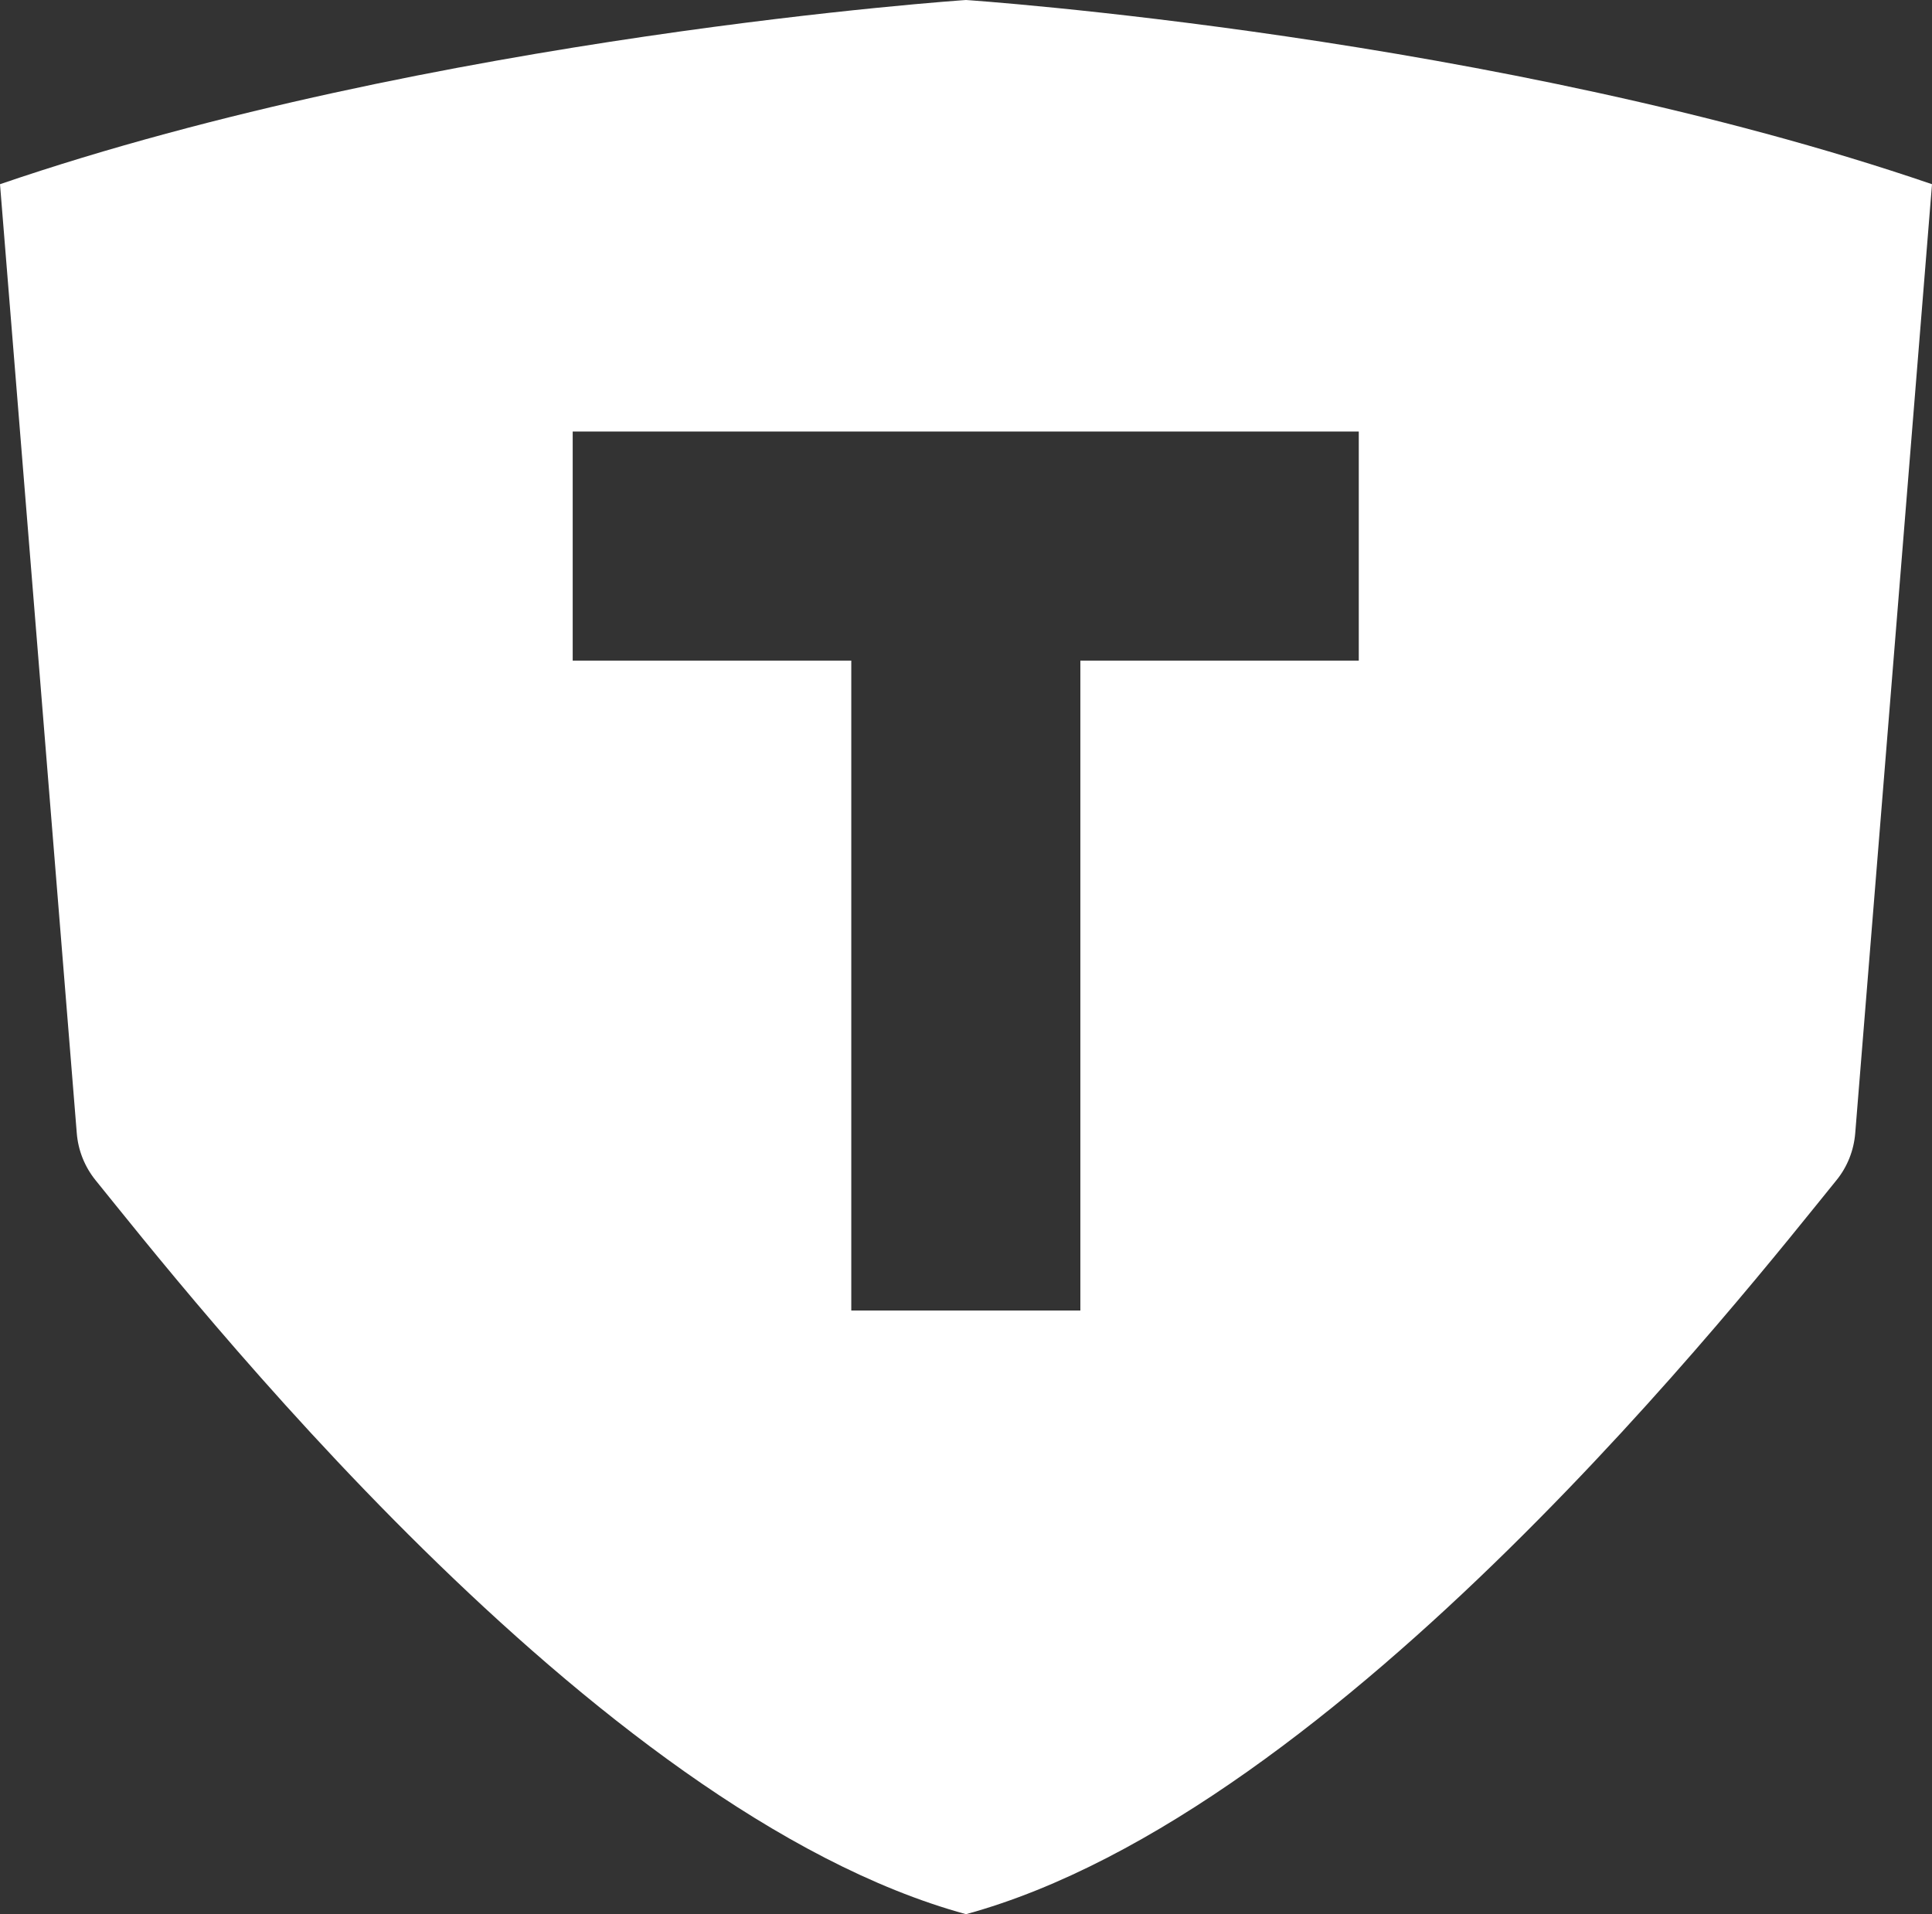 <svg xmlns="http://www.w3.org/2000/svg" id="Layer_1" viewBox="0 0 112 110.99"><rect x="0" y="0" width="112" height="110.99" fill="#333333" stroke="none"/><defs><style>.cls-1{fill:#fff;stroke-width:0px;}</style></defs><path class="cls-1" d="M56,0S25.16,2.07,0,10.68l4.45,55.01c.08,1.01.46,1.96,1.1,2.75,5.05,6.22,28.77,36.62,50.45,42.54,21.68-5.92,45.4-36.33,50.45-42.54.64-.78,1.02-1.74,1.1-2.75l4.45-55.01C86.84,2.07,56,0,56,0ZM78.78,38.3h-16.15v37.68h-13.28v-37.68h-16.15v-13.28h45.57v13.28Z"></path></svg>